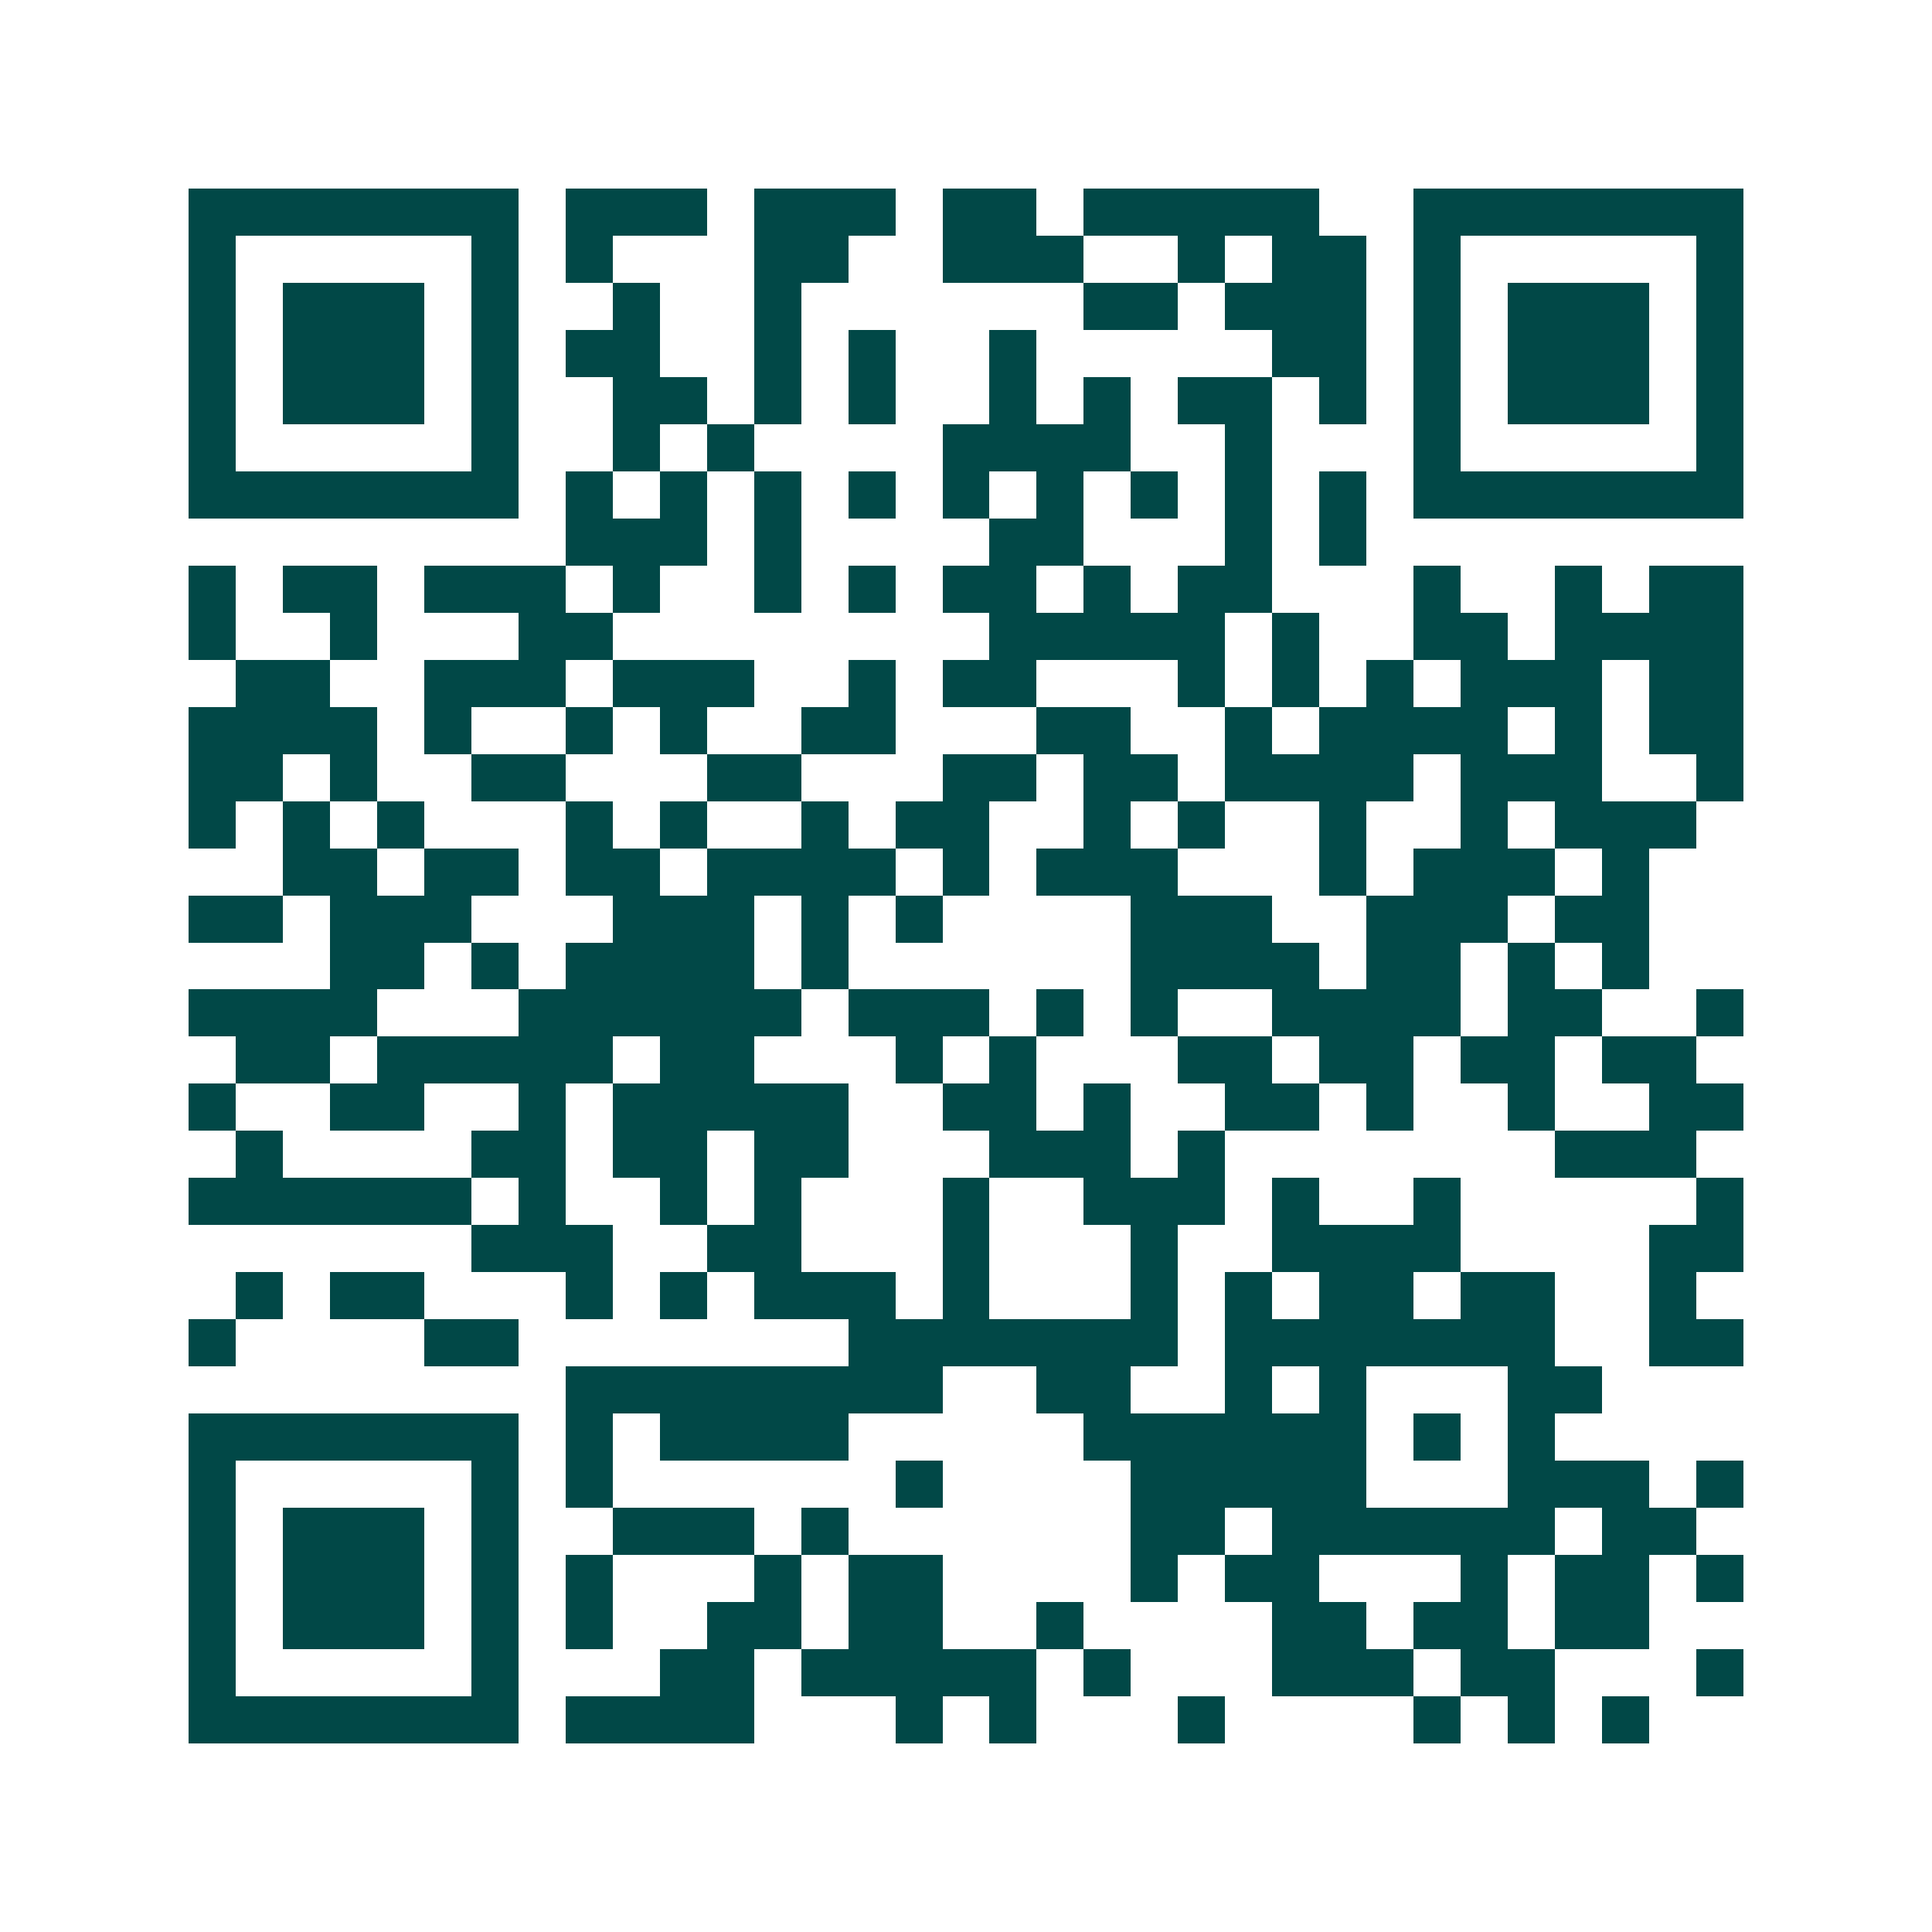 <svg xmlns="http://www.w3.org/2000/svg" width="200" height="200" viewBox="0 0 41 41" shape-rendering="crispEdges"><path fill="#ffffff" d="M0 0h41v41H0z"/><path stroke="#014847" d="M4 4.5h7m1 0h3m1 0h3m1 0h2m1 0h5m2 0h7M4 5.5h1m5 0h1m1 0h1m3 0h2m2 0h3m2 0h1m1 0h2m1 0h1m5 0h1M4 6.5h1m1 0h3m1 0h1m2 0h1m2 0h1m6 0h2m1 0h3m1 0h1m1 0h3m1 0h1M4 7.5h1m1 0h3m1 0h1m1 0h2m2 0h1m1 0h1m2 0h1m5 0h2m1 0h1m1 0h3m1 0h1M4 8.5h1m1 0h3m1 0h1m2 0h2m1 0h1m1 0h1m2 0h1m1 0h1m1 0h2m1 0h1m1 0h1m1 0h3m1 0h1M4 9.5h1m5 0h1m2 0h1m1 0h1m4 0h4m2 0h1m3 0h1m5 0h1M4 10.5h7m1 0h1m1 0h1m1 0h1m1 0h1m1 0h1m1 0h1m1 0h1m1 0h1m1 0h1m1 0h7M12 11.5h3m1 0h1m4 0h2m3 0h1m1 0h1M4 12.5h1m1 0h2m1 0h3m1 0h1m2 0h1m1 0h1m1 0h2m1 0h1m1 0h2m3 0h1m2 0h1m1 0h2M4 13.5h1m2 0h1m3 0h2m8 0h5m1 0h1m2 0h2m1 0h4M5 14.5h2m2 0h3m1 0h3m2 0h1m1 0h2m3 0h1m1 0h1m1 0h1m1 0h3m1 0h2M4 15.5h4m1 0h1m2 0h1m1 0h1m2 0h2m3 0h2m2 0h1m1 0h4m1 0h1m1 0h2M4 16.5h2m1 0h1m2 0h2m3 0h2m3 0h2m1 0h2m1 0h4m1 0h3m2 0h1M4 17.5h1m1 0h1m1 0h1m3 0h1m1 0h1m2 0h1m1 0h2m2 0h1m1 0h1m2 0h1m2 0h1m1 0h3M6 18.5h2m1 0h2m1 0h2m1 0h4m1 0h1m1 0h3m3 0h1m1 0h3m1 0h1M4 19.5h2m1 0h3m3 0h3m1 0h1m1 0h1m4 0h3m2 0h3m1 0h2M7 20.5h2m1 0h1m1 0h4m1 0h1m6 0h4m1 0h2m1 0h1m1 0h1M4 21.5h4m3 0h6m1 0h3m1 0h1m1 0h1m2 0h4m1 0h2m2 0h1M5 22.5h2m1 0h5m1 0h2m3 0h1m1 0h1m3 0h2m1 0h2m1 0h2m1 0h2M4 23.5h1m2 0h2m2 0h1m1 0h5m2 0h2m1 0h1m2 0h2m1 0h1m2 0h1m2 0h2M5 24.5h1m4 0h2m1 0h2m1 0h2m3 0h3m1 0h1m7 0h3M4 25.5h6m1 0h1m2 0h1m1 0h1m3 0h1m2 0h3m1 0h1m2 0h1m5 0h1M10 26.5h3m2 0h2m3 0h1m3 0h1m2 0h4m4 0h2M5 27.5h1m1 0h2m3 0h1m1 0h1m1 0h3m1 0h1m3 0h1m1 0h1m1 0h2m1 0h2m2 0h1M4 28.5h1m4 0h2m7 0h7m1 0h7m2 0h2M12 29.5h8m2 0h2m2 0h1m1 0h1m3 0h2M4 30.5h7m1 0h1m1 0h4m5 0h6m1 0h1m1 0h1M4 31.5h1m5 0h1m1 0h1m6 0h1m4 0h5m3 0h3m1 0h1M4 32.5h1m1 0h3m1 0h1m2 0h3m1 0h1m6 0h2m1 0h6m1 0h2M4 33.5h1m1 0h3m1 0h1m1 0h1m3 0h1m1 0h2m4 0h1m1 0h2m3 0h1m1 0h2m1 0h1M4 34.5h1m1 0h3m1 0h1m1 0h1m2 0h2m1 0h2m2 0h1m4 0h2m1 0h2m1 0h2M4 35.5h1m5 0h1m3 0h2m1 0h5m1 0h1m3 0h3m1 0h2m3 0h1M4 36.5h7m1 0h4m3 0h1m1 0h1m3 0h1m4 0h1m1 0h1m1 0h1"/></svg>
